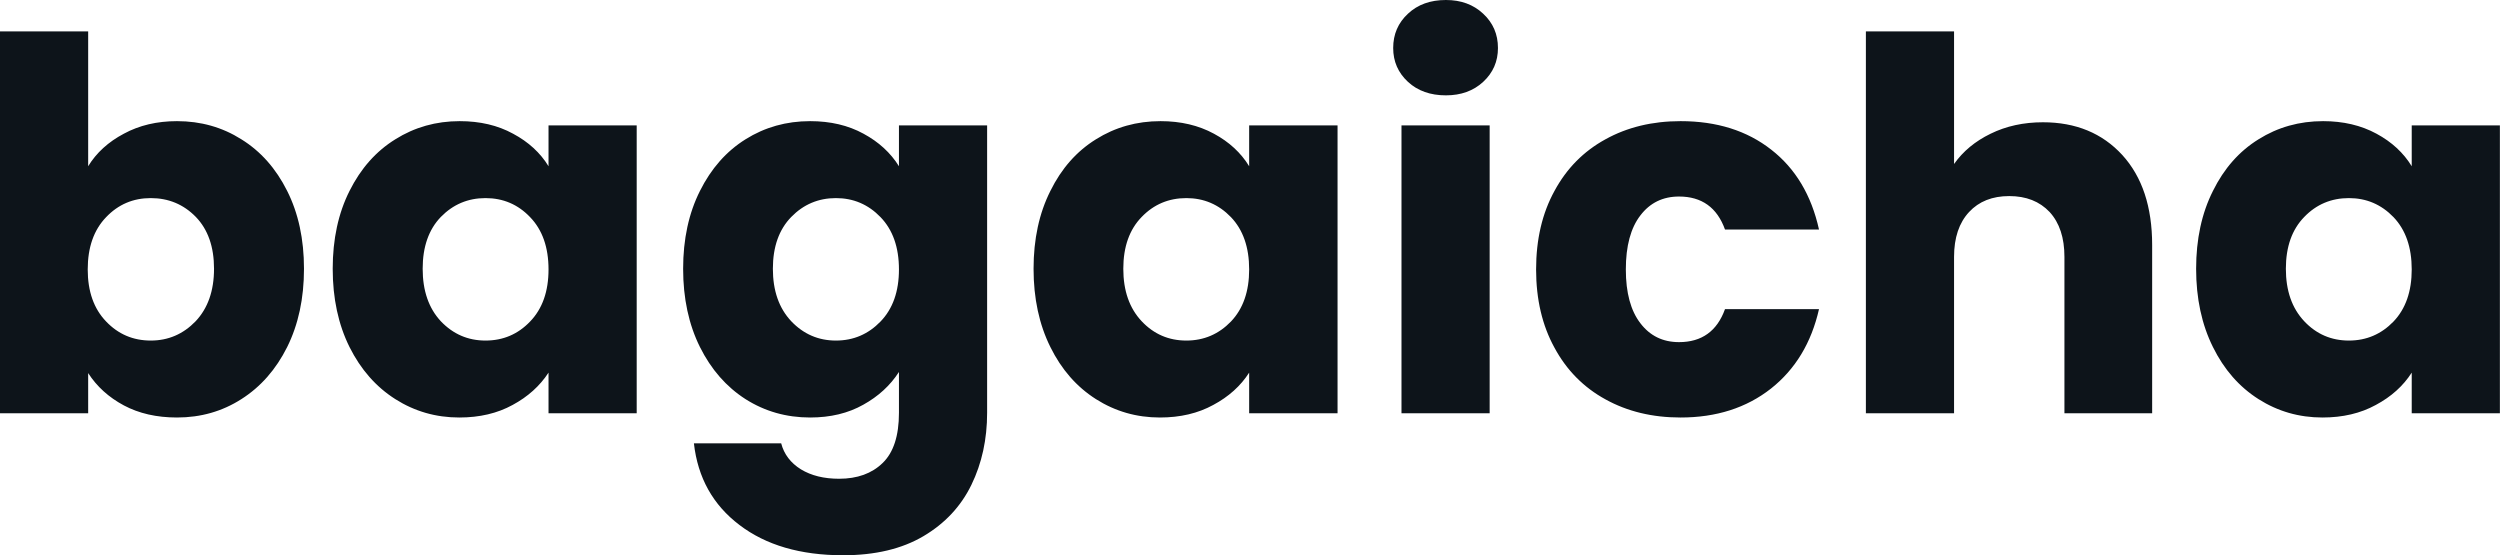 <svg fill="#0d141a" viewBox="0 0 111.435 24.748" height="100%" width="100%" xmlns="http://www.w3.org/2000/svg"><path preserveAspectRatio="none" d="M3.93 7.41Q4.48 6.51 5.52 5.96Q6.55 5.40 7.89 5.40L7.89 5.40Q9.48 5.40 10.76 6.21Q12.05 7.01 12.80 8.51Q13.55 10.00 13.55 11.98L13.55 11.98Q13.55 13.96 12.80 15.47Q12.05 16.97 10.76 17.79Q9.48 18.61 7.89 18.61L7.89 18.61Q6.53 18.61 5.52 18.07Q4.51 17.53 3.93 16.63L3.93 16.63L3.93 18.42L0 18.42L0 1.40L3.93 1.40L3.93 7.41ZM9.54 11.98Q9.54 10.51 8.73 9.67Q7.91 8.83 6.72 8.83L6.72 8.83Q5.54 8.83 4.73 9.68Q3.91 10.53 3.91 12.01L3.91 12.01Q3.91 13.48 4.73 14.33Q5.54 15.18 6.72 15.18L6.72 15.18Q7.89 15.18 8.72 14.32Q9.54 13.45 9.54 11.98L9.54 11.98ZM14.83 11.98Q14.83 10.00 15.58 8.51Q16.33 7.01 17.62 6.21Q18.91 5.40 20.49 5.40L20.49 5.40Q21.85 5.40 22.87 5.96Q23.90 6.51 24.45 7.41L24.45 7.41L24.45 5.59L28.38 5.59L28.38 18.42L24.45 18.42L24.45 16.61Q23.87 17.50 22.85 18.05Q21.83 18.61 20.47 18.61L20.47 18.61Q18.91 18.61 17.62 17.79Q16.33 16.97 15.58 15.47Q14.83 13.96 14.83 11.98L14.83 11.98ZM24.45 12.01Q24.45 10.53 23.63 9.68Q22.82 8.83 21.64 8.83L21.64 8.83Q20.47 8.83 19.65 9.67Q18.84 10.51 18.84 11.98L18.84 11.98Q18.84 13.45 19.65 14.32Q20.47 15.18 21.64 15.18L21.64 15.18Q22.82 15.18 23.63 14.33Q24.45 13.48 24.45 12.01L24.45 12.01ZM36.11 5.40Q37.47 5.40 38.49 5.96Q39.51 6.51 40.07 7.41L40.07 7.41L40.07 5.59L44.00 5.59L44.00 18.40Q44.00 20.17 43.30 21.61Q42.60 23.05 41.16 23.90Q39.72 24.75 37.58 24.75L37.58 24.75Q34.73 24.75 32.96 23.40Q31.19 22.06 30.93 19.76L30.93 19.76L34.82 19.76Q35.01 20.49 35.70 20.92Q36.39 21.34 37.40 21.34L37.40 21.34Q38.62 21.34 39.34 20.64Q40.07 19.94 40.07 18.40L40.07 18.40L40.07 16.58Q39.49 17.48 38.48 18.04Q37.47 18.61 36.11 18.61L36.11 18.61Q34.52 18.61 33.23 17.79Q31.95 16.97 31.20 15.47Q30.45 13.96 30.45 11.98L30.45 11.98Q30.45 10.00 31.20 8.51Q31.95 7.01 33.23 6.21Q34.52 5.40 36.11 5.40L36.11 5.40ZM40.07 12.01Q40.07 10.53 39.25 9.68Q38.43 8.83 37.26 8.83L37.26 8.83Q36.09 8.83 35.27 9.67Q34.45 10.51 34.45 11.98L34.45 11.98Q34.45 13.45 35.27 14.32Q36.09 15.18 37.26 15.18L37.26 15.18Q38.43 15.18 39.25 14.33Q40.07 13.48 40.07 12.01L40.07 12.01ZM46.07 11.98Q46.07 10.00 46.82 8.51Q47.56 7.01 48.85 6.21Q50.14 5.40 51.73 5.40L51.73 5.40Q53.08 5.40 54.11 5.96Q55.13 6.51 55.68 7.41L55.68 7.41L55.68 5.59L59.62 5.59L59.62 18.42L55.68 18.42L55.68 16.61Q55.11 17.50 54.08 18.05Q53.06 18.61 51.70 18.61L51.70 18.61Q50.14 18.61 48.85 17.79Q47.56 16.97 46.82 15.47Q46.07 13.96 46.07 11.98L46.07 11.98ZM55.68 12.01Q55.68 10.53 54.87 9.68Q54.05 8.83 52.88 8.83L52.88 8.83Q51.70 8.83 50.89 9.67Q50.07 10.51 50.07 11.98L50.07 11.98Q50.07 13.45 50.89 14.32Q51.70 15.18 52.88 15.18L52.88 15.18Q54.05 15.18 54.87 14.33Q55.68 13.48 55.68 12.01L55.68 12.01ZM64.45 4.25Q63.41 4.25 62.76 3.65Q62.10 3.04 62.10 2.14L62.10 2.14Q62.10 1.22 62.76 0.61Q63.41 0 64.45 0L64.45 0Q65.46 0 66.11 0.61Q66.77 1.22 66.77 2.14L66.77 2.14Q66.77 3.04 66.11 3.65Q65.46 4.25 64.45 4.25L64.45 4.25ZM62.47 5.59L66.40 5.59L66.40 18.42L62.47 18.42L62.47 5.59ZM68.47 12.01Q68.47 10.00 69.29 8.51Q70.10 7.01 71.56 6.21Q73.02 5.40 74.91 5.40L74.91 5.40Q77.33 5.40 78.95 6.67Q80.57 7.93 81.08 10.23L81.08 10.23L76.89 10.23Q76.36 8.76 74.84 8.76L74.84 8.76Q73.76 8.76 73.12 9.60Q72.47 10.44 72.47 12.01L72.47 12.01Q72.47 13.57 73.12 14.41Q73.76 15.25 74.84 15.25L74.84 15.25Q76.36 15.25 76.89 13.78L76.89 13.78L81.08 13.78Q80.57 16.03 78.94 17.32Q77.30 18.61 74.91 18.61L74.91 18.61Q73.02 18.61 71.56 17.80Q70.10 17.00 69.29 15.50Q68.47 14.01 68.47 12.01L68.47 12.01ZM91.06 5.45Q93.26 5.45 94.60 6.91Q95.93 8.37 95.93 10.92L95.93 10.92L95.93 18.42L92.02 18.42L92.02 11.45Q92.02 10.17 91.36 9.45Q90.69 8.74 89.56 8.74L89.56 8.74Q88.43 8.74 87.77 9.45Q87.10 10.17 87.10 11.45L87.10 11.45L87.10 18.42L83.17 18.42L83.17 1.40L87.10 1.40L87.10 7.31Q87.70 6.46 88.73 5.96Q89.77 5.45 91.06 5.45L91.06 5.45ZM97.89 11.98Q97.89 10.00 98.64 8.51Q99.38 7.01 100.67 6.21Q101.96 5.40 103.55 5.40L103.55 5.40Q104.90 5.40 105.93 5.96Q106.95 6.51 107.50 7.41L107.50 7.41L107.50 5.59L111.43 5.59L111.43 18.42L107.50 18.42L107.50 16.61Q106.93 17.50 105.90 18.05Q104.88 18.61 103.52 18.61L103.52 18.61Q101.96 18.61 100.67 17.79Q99.38 16.97 98.64 15.47Q97.89 13.96 97.89 11.98L97.89 11.98ZM107.50 12.01Q107.50 10.53 106.69 9.68Q105.87 8.83 104.70 8.83L104.70 8.83Q103.52 8.83 102.71 9.67Q101.89 10.51 101.89 11.98L101.89 11.98Q101.89 13.45 102.71 14.32Q103.52 15.18 104.70 15.18L104.70 15.18Q105.87 15.18 106.69 14.33Q107.50 13.48 107.50 12.01L107.50 12.01Z"></path></svg>